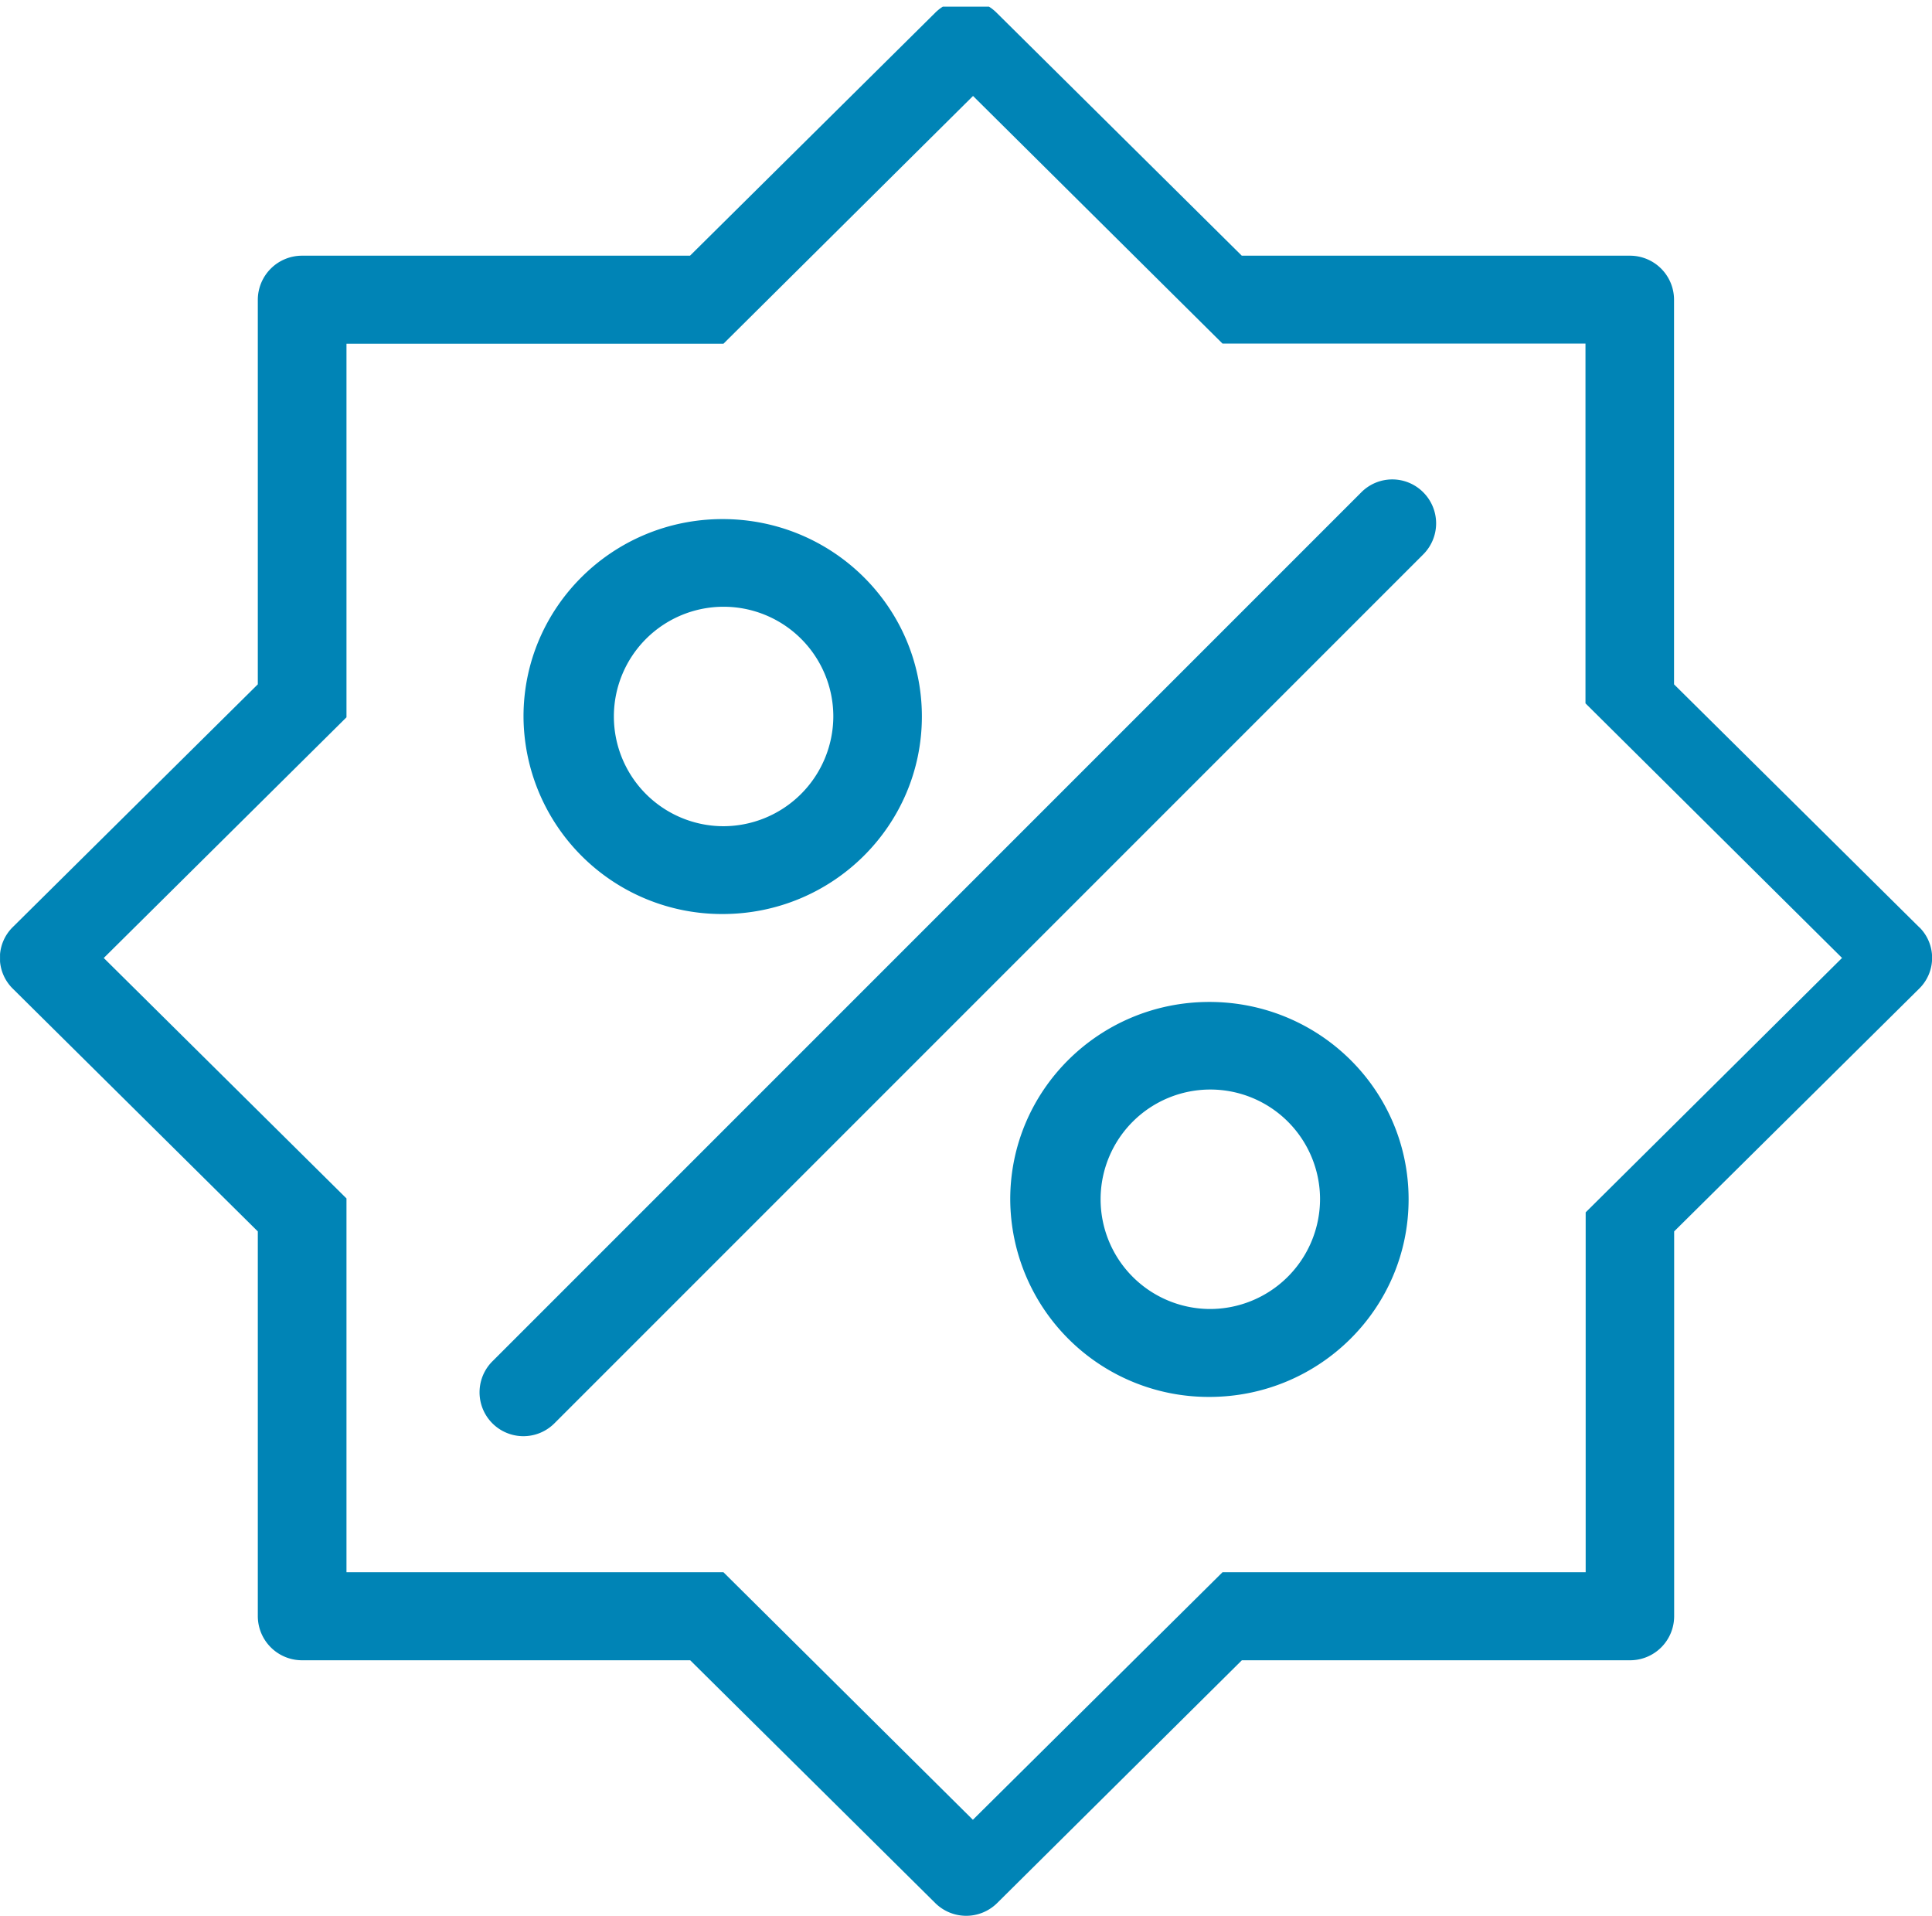<svg id="Layer_1" data-name="Layer 1" xmlns="http://www.w3.org/2000/svg" xmlns:xlink="http://www.w3.org/1999/xlink" viewBox="0 0 512.05 507.69"><defs><style>.cls-1{fill:none;}.cls-2{clip-path:url(#clip-path);}.cls-3,.cls-4{fill:#0084b6;}.cls-3{fill-rule:evenodd;}</style><clipPath id="clip-path" transform="translate(0.01 1.65)"><rect class="cls-1" y="0.11" width="523.38" height="519.89"/></clipPath></defs><title>discont</title><g class="cls-2"><path class="cls-3" d="M191.5,135.91c-29.13,0-52.76,23.39-52.76,52.31a52.57,52.57,0,0,0,52.76,52.35c29.19,0,52.82-23.45,52.82-52.35s-23.62-52.31-52.82-52.31Zm0,81.39a29.08,29.08,0,1,1,29.35-29.08,29.19,29.19,0,0,1-29.35,29.08Zm129,46.57c-29.14,0-52.76,23.39-52.76,52.3a52.57,52.57,0,0,0,52.76,52.37c29.19,0,52.82-23.45,52.82-52.37s-23.62-52.3-52.82-52.3Zm0,81.37a29.08,29.08,0,1,1,29.35-29.08,29.18,29.18,0,0,1-29.35,29.08ZM508.67,244.09l-65-64.39V77.75A11.68,11.68,0,0,0,432,66.11H329.11l-65-64.4a11.49,11.49,0,0,0-16.24,0l-65,64.4H80.08A11.72,11.72,0,0,0,68.32,77.75V179.7l-65,64.39a11.44,11.44,0,0,0,0,16.2l65,64.39v102a11.72,11.72,0,0,0,11.76,11.65H182.92l65,64.39a11.65,11.65,0,0,0,16.3,0l64.91-64.39H432a11.68,11.68,0,0,0,11.7-11.65v-102l65-64.39a11.42,11.42,0,0,0,0-16.2Zm-88.42,75.54V415H324l-66.16,65.6L191.73,415H91.82V315.94L27.49,252.22l64.33-63.78v-99h99.91l66.15-65.66L324,89.4h96.2v95.34l68,67.47Zm0,0" transform="translate(0.01 1.65)"/></g><path class="cls-4" d="M377.2,128.81a11.57,11.57,0,0,0-16.41,0L130.51,359.09a11.62,11.62,0,0,0,16.4,16.47L377.2,145.27a11.63,11.63,0,0,0,0-16.46Zm0,0" transform="translate(0.01 1.65)"/></svg>